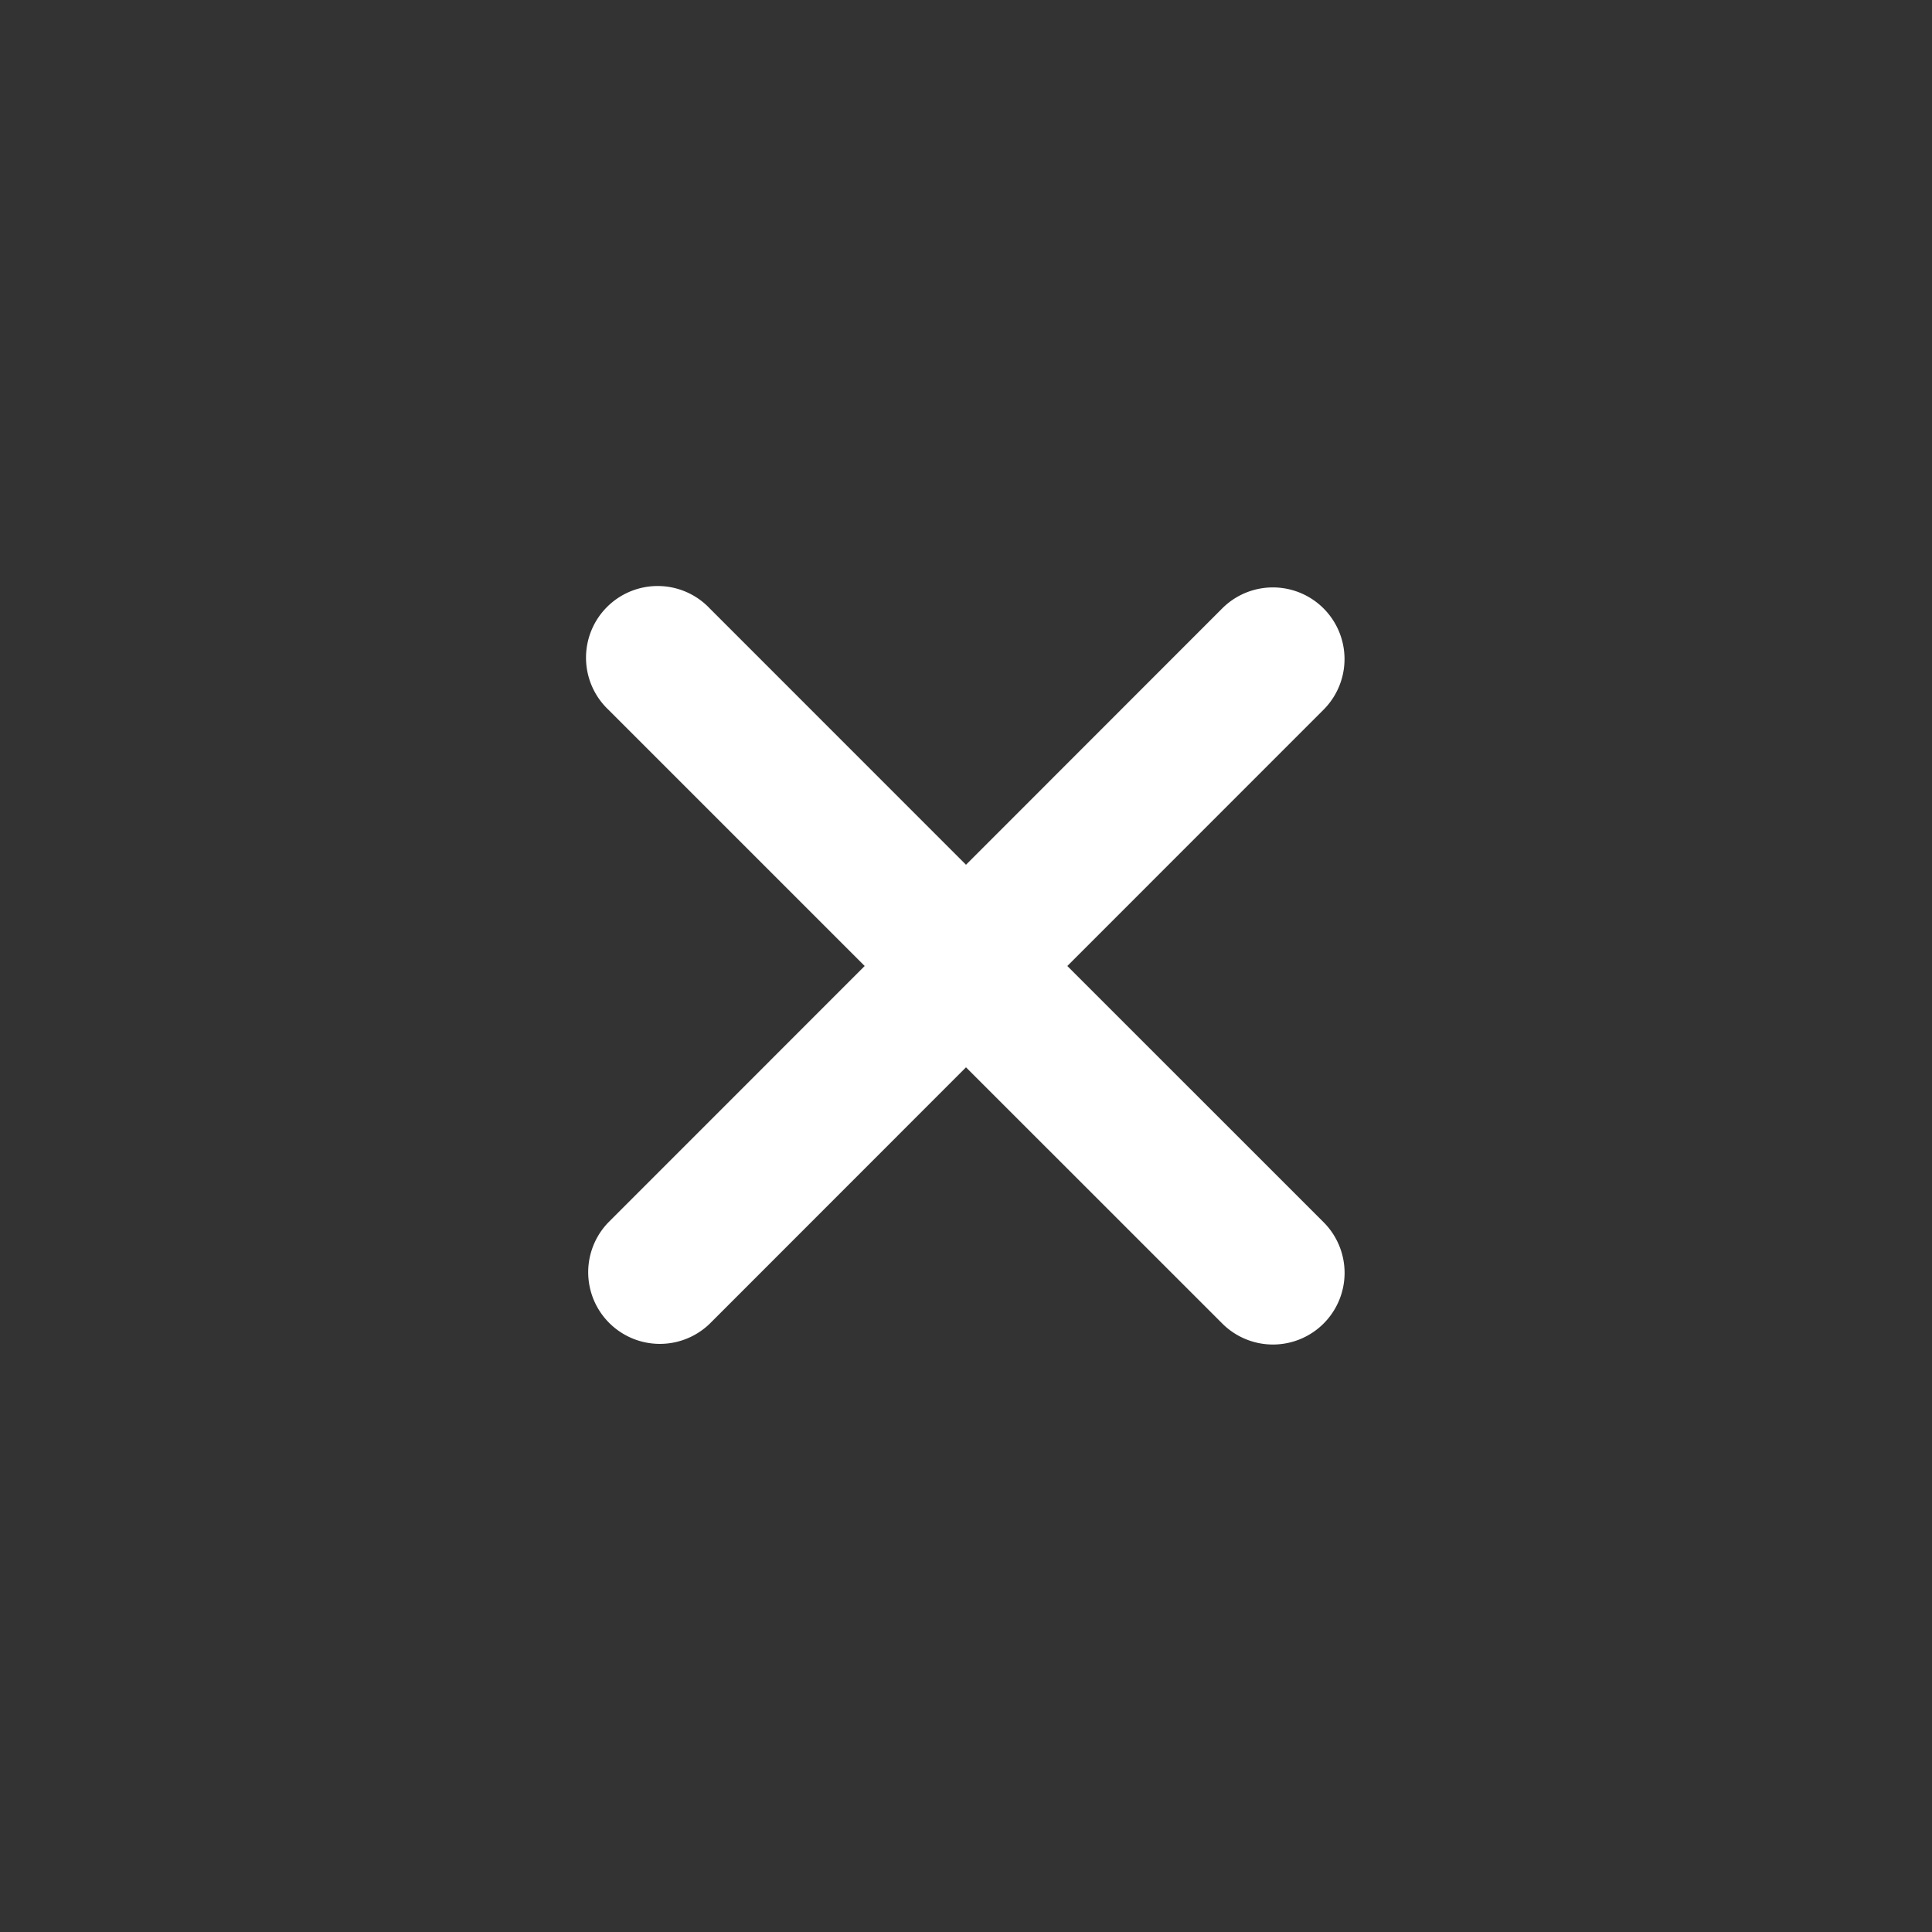 <svg xmlns="http://www.w3.org/2000/svg" width="32" height="32" viewBox="0 0 32 32">
    <rect x="0" y="0" width="32" height="32" fill="#333333" stroke="none"/>
    <g transform="translate(-8 -8)">
        <circle cx="16" cy="16" r="16" transform="translate(8 8)" style="fill:transparent"/>
        <path data-name="Path 227" d="m8.678 7 4.244-4.245a1.186 1.186 0 1 0-1.678-1.678L7 5.323 2.756 1.078a1.187 1.187 0 1 0-1.678 1.678L5.322 7l-4.244 4.245a1.187 1.187 0 0 0 1.679 1.678L7 8.678l4.245 4.244a1.186 1.186 0 1 0 1.678-1.678z" style="fill:#fff" transform="translate(17 17)"/>
    </g>
</svg>
